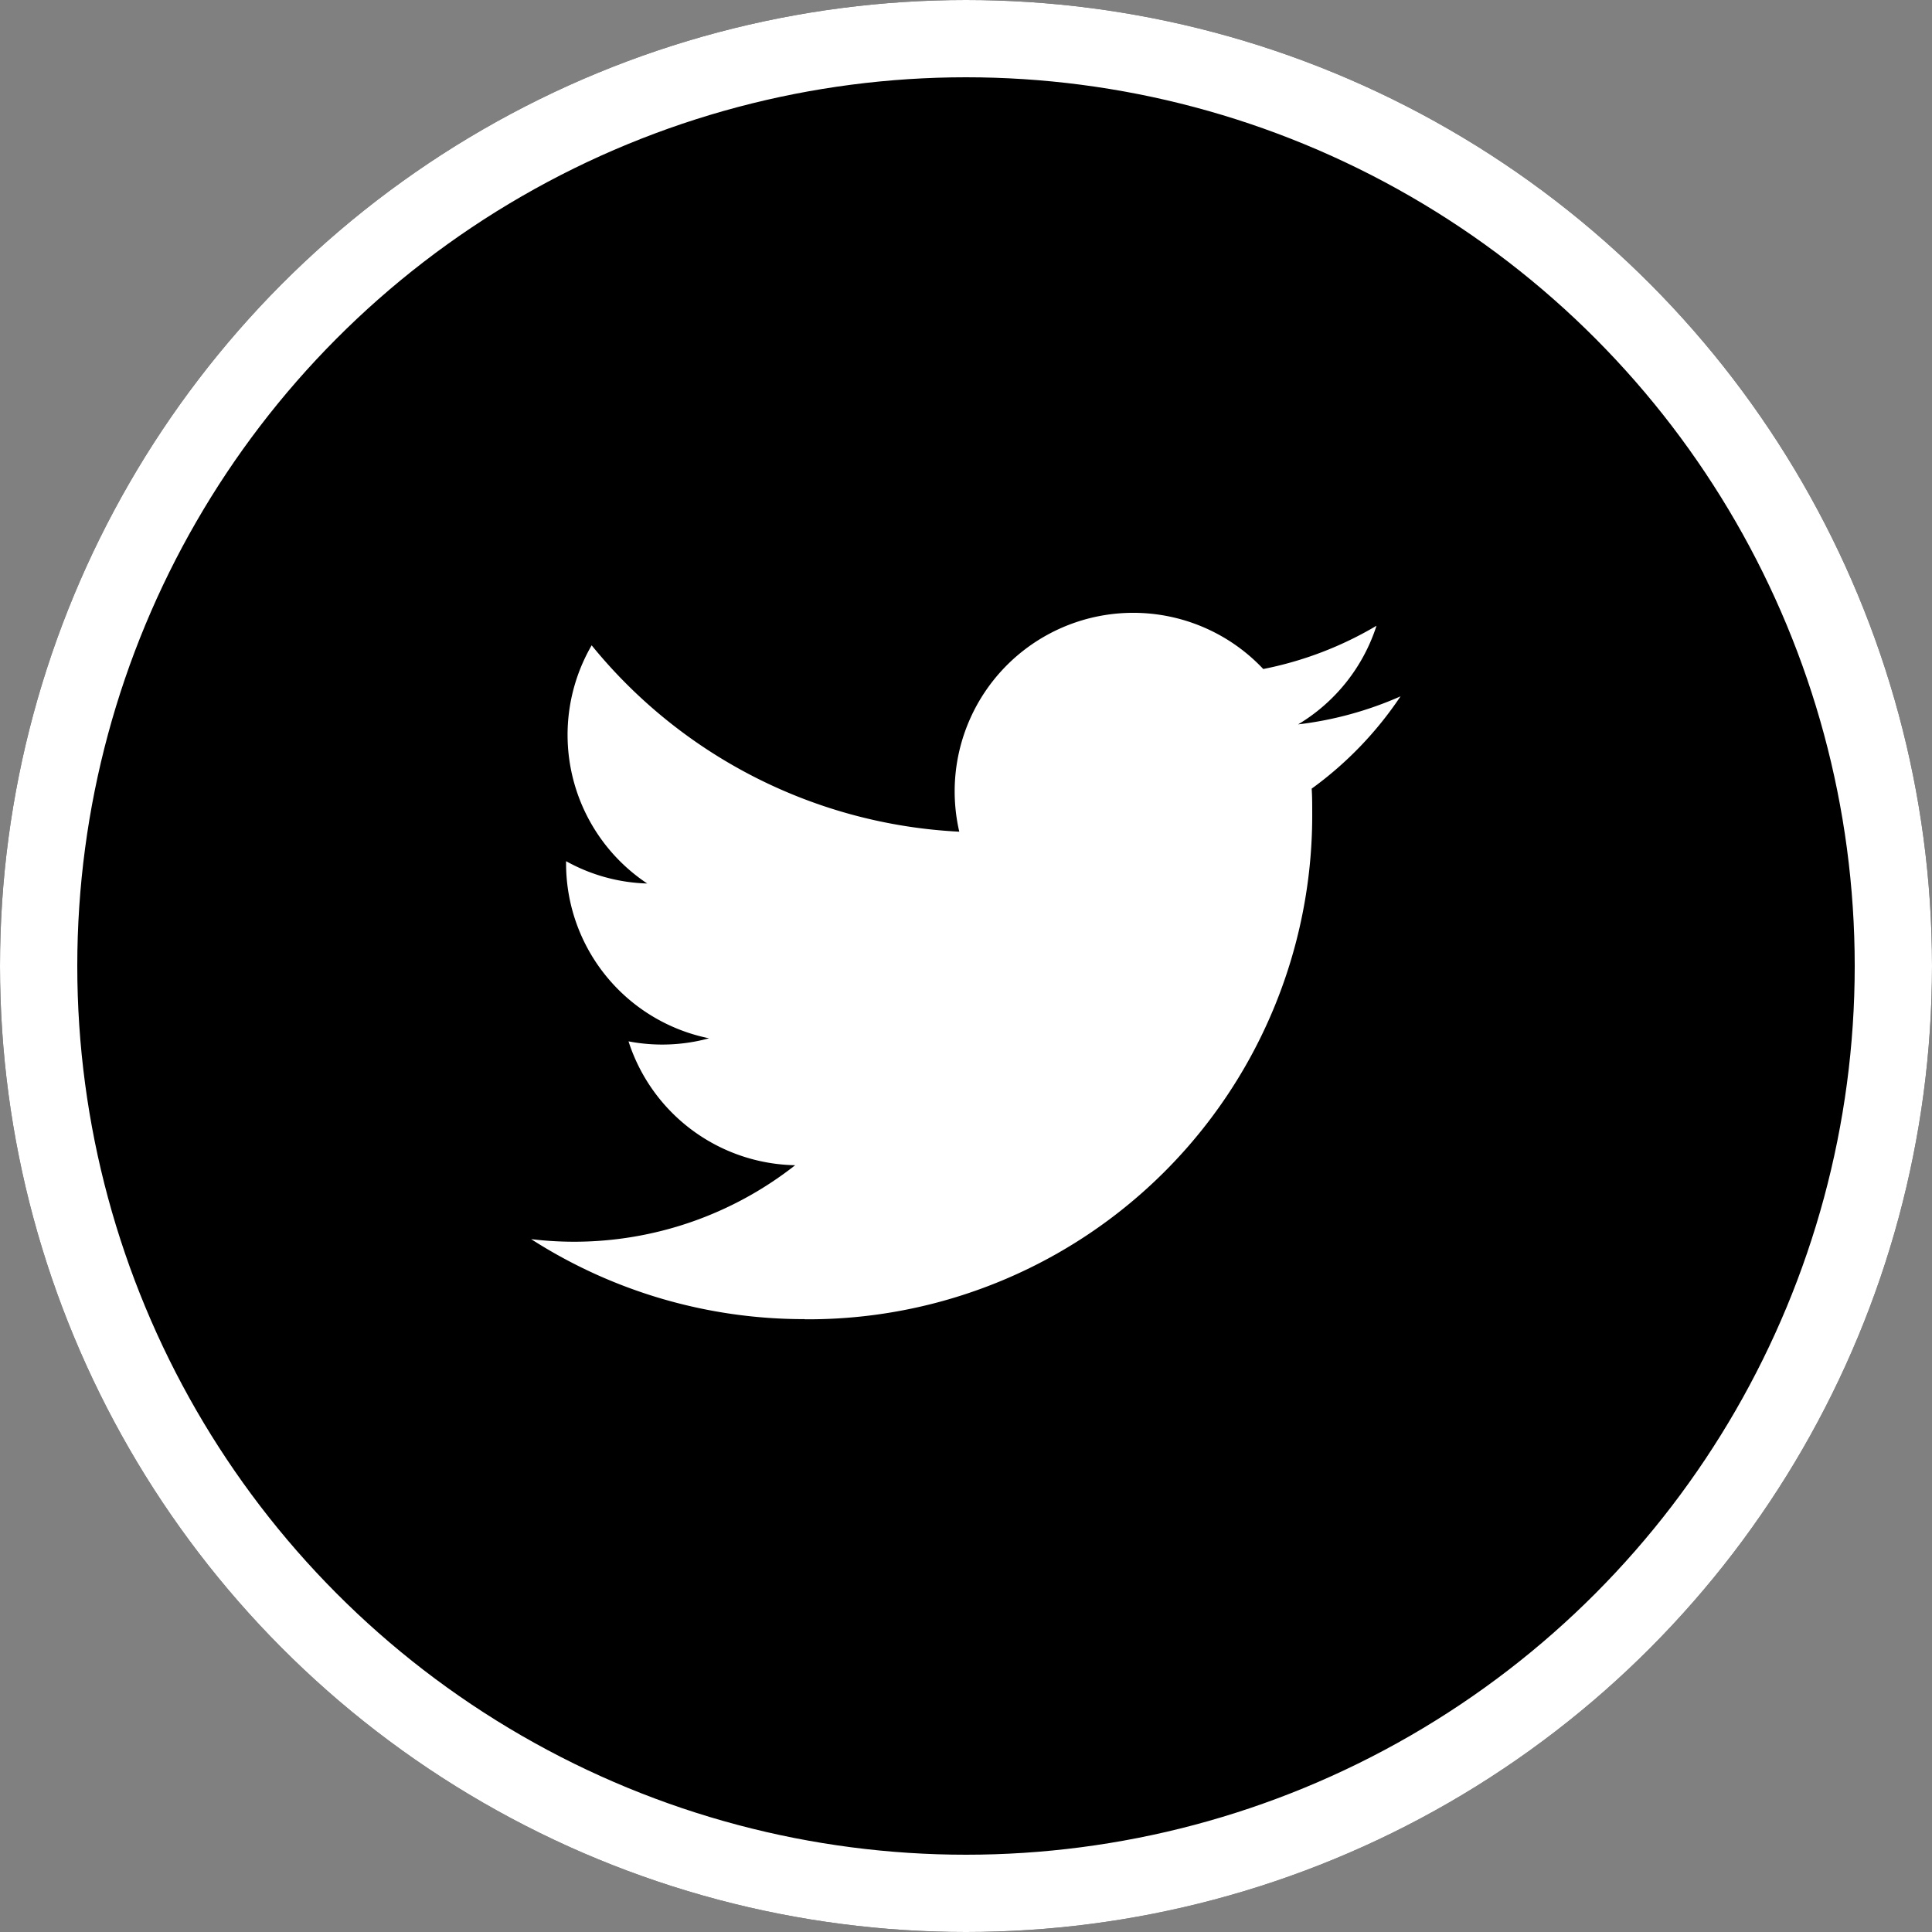 <svg id="twitter-logo" xmlns="http://www.w3.org/2000/svg" viewBox="0 0 50 50">
  <rect x="0" y="0" width="50" height="50" fill="#808080" stroke="none"/>
  <defs>
    <style>
      .cls-1 {
        stroke: #fff;
        stroke-width: 2px;
      }

      .cls-2 {
        fill: none;
      }

      .cls-3 {
        fill: #fff;
      }

      .cls-4 {
        stroke: none;
      }
    </style>
  </defs>
  <g id="Ellipse_1" data-name="Ellipse 1" class="cls-1">
    <circle class="cls-4" cx="25" cy="25" r="25"/>
    <circle class="cls-2" cx="25" cy="25" r="24"/>
  </g>
  <g id="twitter-logo-2" data-name="twitter-logo" transform="translate(7 7)">
    <rect id="Rectangle_1" data-name="Rectangle 1" class="cls-2" width="36" height="36"/>
    <path id="Path_1" data-name="Path 1" class="cls-3" d="M82.076,116.733A13.045,13.045,0,0,0,95.21,103.6c0-.2,0-.4-.014-.6a9.392,9.392,0,0,0,2.3-2.389,9.214,9.214,0,0,1-2.651.726,4.632,4.632,0,0,0,2.029-2.553,9.251,9.251,0,0,1-2.931,1.12,4.621,4.621,0,0,0-7.867,4.21,13.106,13.106,0,0,1-9.514-4.823A4.62,4.62,0,0,0,78,105.455a4.582,4.582,0,0,1-2.1-.578v.059a4.618,4.618,0,0,0,3.7,4.525,4.609,4.609,0,0,1-2.084.079,4.621,4.621,0,0,0,4.313,3.206,9.263,9.263,0,0,1-5.733,1.98,9.4,9.4,0,0,1-1.1-.067,13.069,13.069,0,0,0,7.076,2.07" transform="translate(-68.25 -89.59)"/>
  </g>
</svg>
